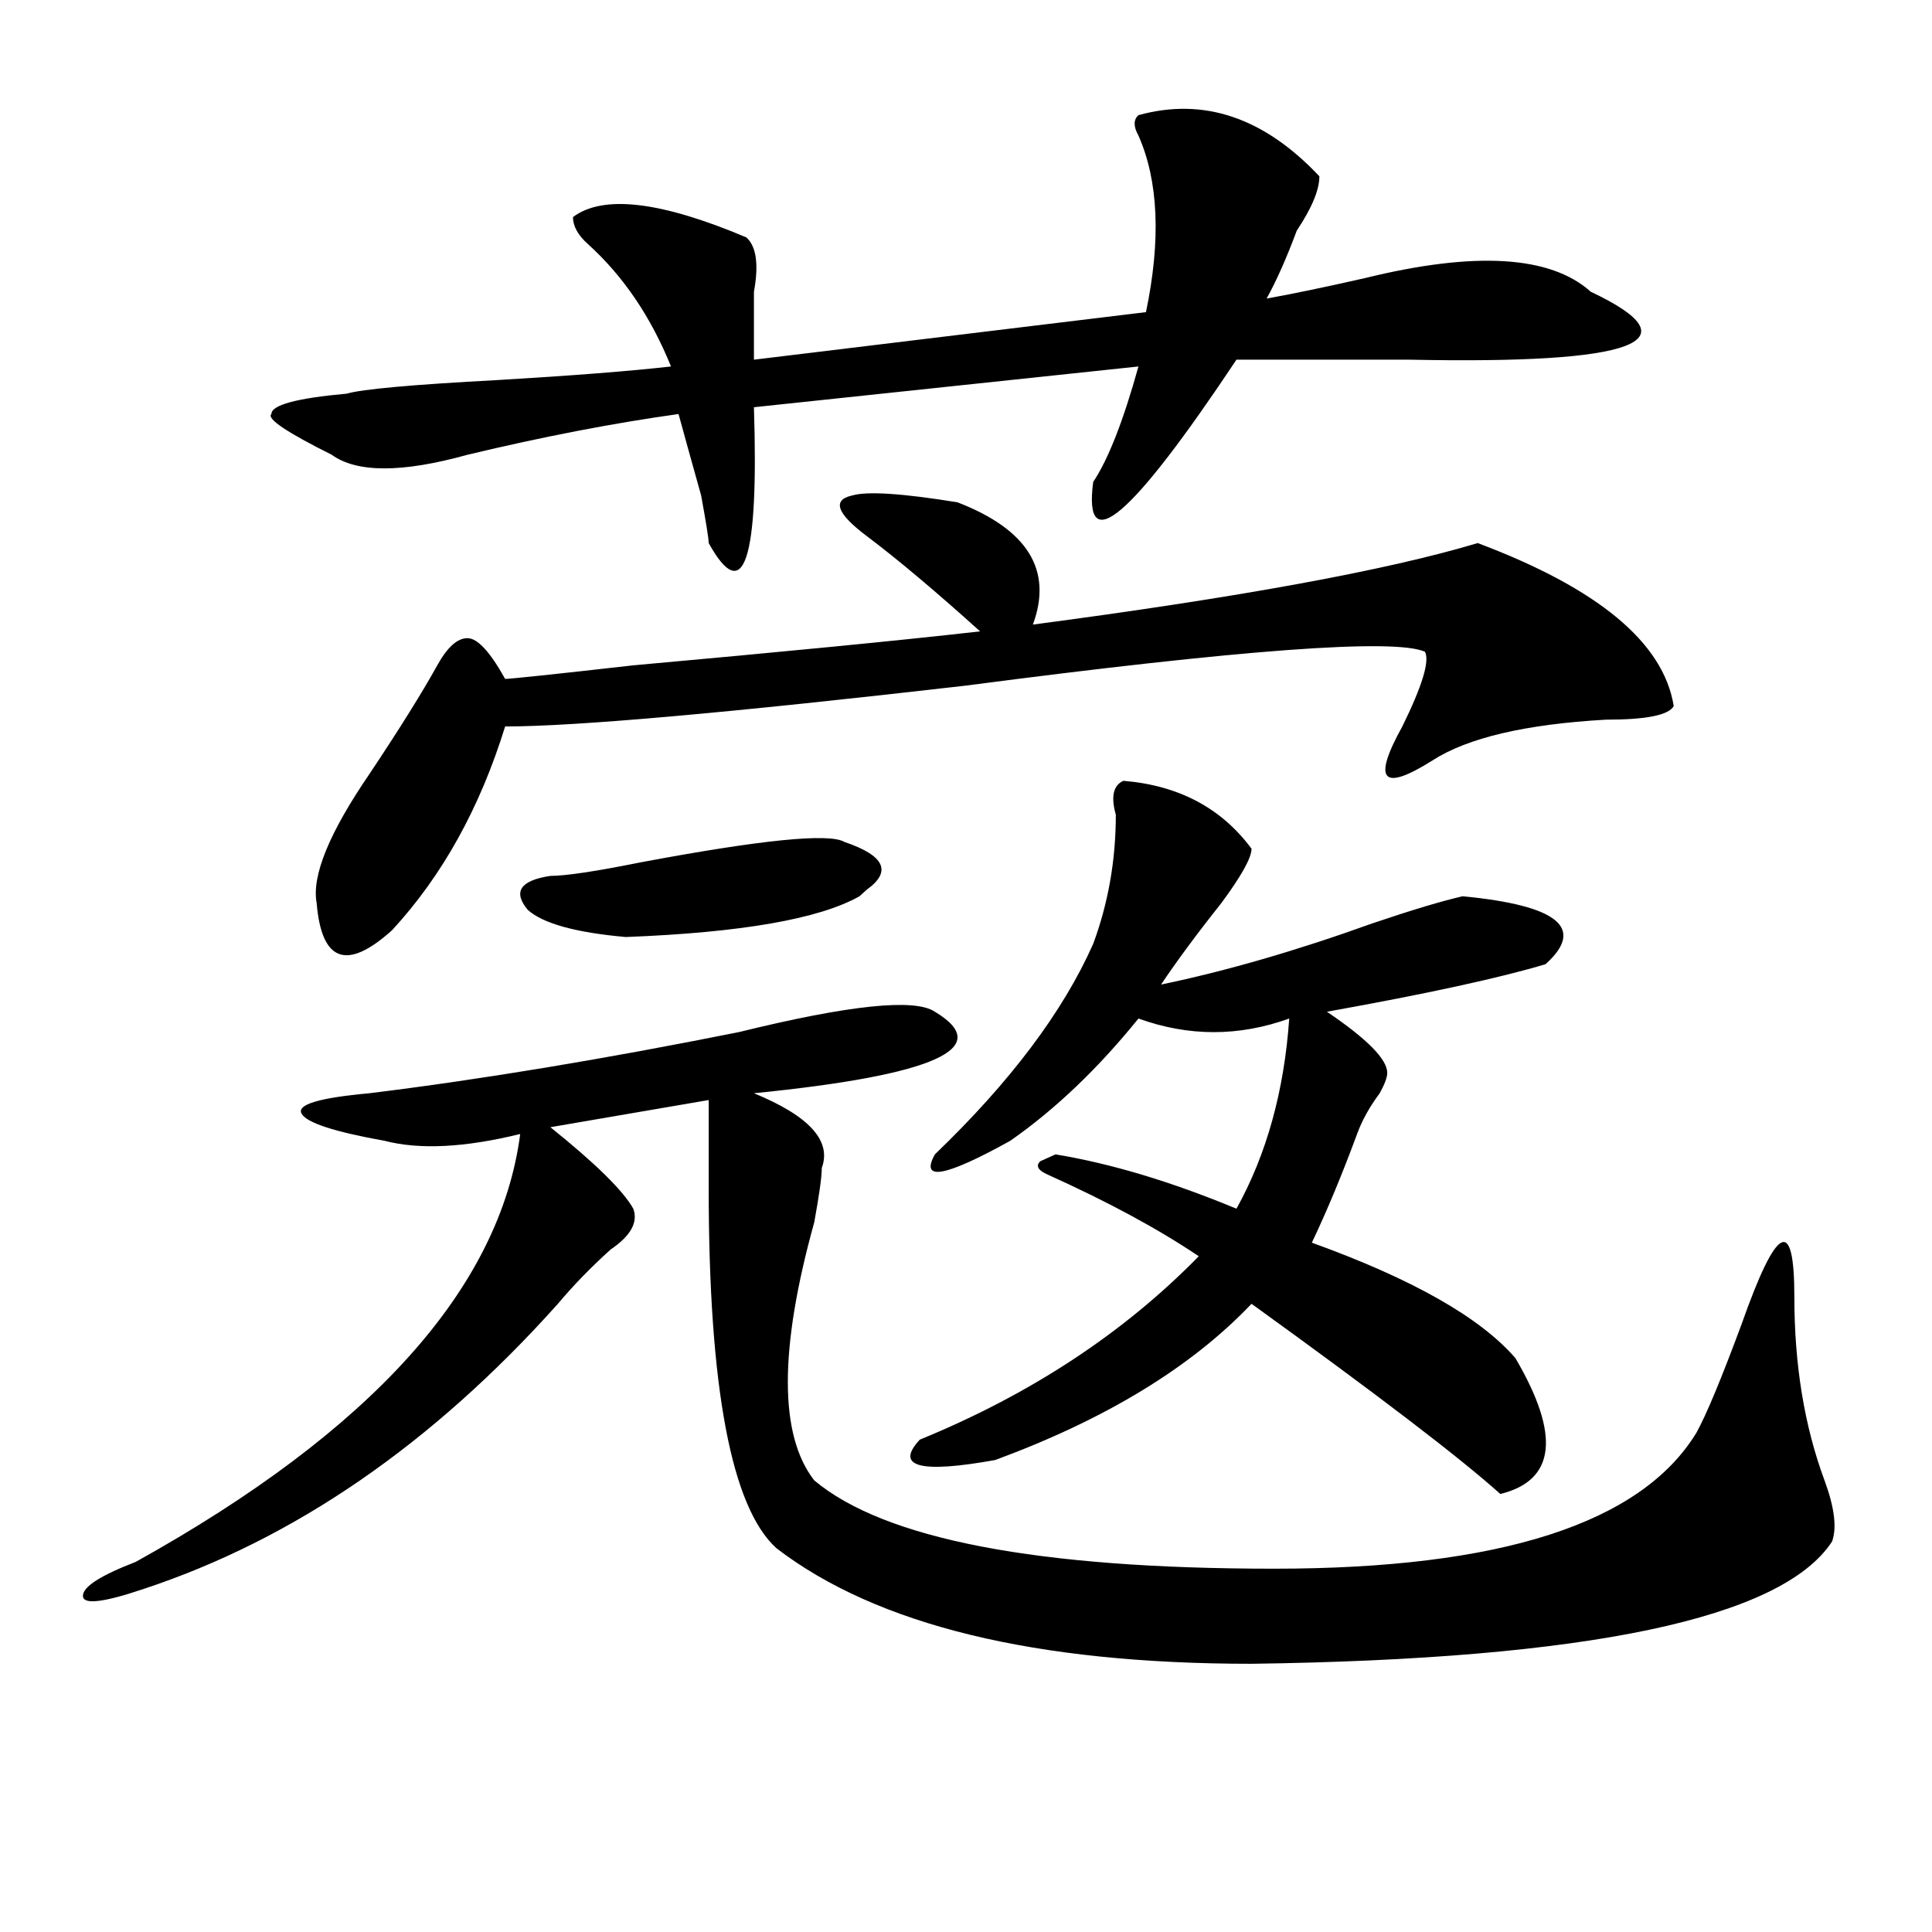 <?xml version="1.0" encoding="utf-8"?>
<!-- Generator: Adobe Illustrator 16.0.0, SVG Export Plug-In . SVG Version: 6.00 Build 0)  -->
<!DOCTYPE svg PUBLIC "-//W3C//DTD SVG 1.1//EN" "http://www.w3.org/Graphics/SVG/1.1/DTD/svg11.dtd">
<svg version="1.1" id="图层_1" xmlns="http://www.w3.org/2000/svg" xmlns:xlink="http://www.w3.org/1999/xlink" x="0px" y="0px"
	 width="1000px" height="1000px" viewBox="0 0 1000 1000" enable-background="new 0 0 1000 1000" xml:space="preserve">
<path d="M483.891,523.672c31.219,18.786,0,32.849-93.656,42.188c28.597,11.755,40.304,24.609,35.121,38.672
	c0,4.724-1.342,14.063-3.902,28.125c-18.231,65.644-18.231,110.192,0,133.594c36.402,30.487,115.729,45.703,238.043,45.703
	c117.07,0,189.873-23.401,218.531-70.313c5.183-9.339,12.988-28.125,23.414-56.25c18.17-51.526,27.316-56.25,27.316-14.063
	c0,35.156,5.183,66.797,15.609,94.922c5.183,14.063,6.463,24.609,3.902,31.641c-26.036,39.825-126.217,60.919-300.48,63.281
	c-111.887,0-193.837-19.94-245.848-59.766c-23.414-21.094-35.121-83.167-35.121-186.328c0-18.731,0-33.948,0-45.703l-81.949,14.063
	c23.414,18.786,37.682,32.849,42.926,42.188c2.561,7.031-1.342,14.063-11.707,21.094c-10.427,9.394-19.512,18.786-27.316,28.125
	C223.715,747.519,152.192,796.737,74.145,822.5c-20.853,7.031-31.219,8.185-31.219,3.516c0-4.725,9.085-10.547,27.316-17.578
	c122.253-67.95,188.593-141.778,199.02-221.484c-28.658,7.031-52.072,8.239-70.242,3.516c-26.036-4.669-40.365-9.339-42.926-14.063
	c-2.622-4.669,9.085-8.185,35.121-10.547c57.194-7.031,120.973-17.578,191.215-31.641
	C439.624,520.156,473.465,516.641,483.891,523.672z M589.254,59.609c33.78-9.339,64.998,1.208,93.656,31.641
	c0,7.031-3.902,16.425-11.707,28.125c-5.244,14.063-10.427,25.817-15.609,35.156c12.988-2.308,29.877-5.823,50.73-10.547
	c57.194-14.063,96.217-11.7,117.07,7.031c54.633,25.817,23.414,37.519-93.656,35.156c-39.023,0-68.962,0-89.754,0
	c-54.633,82.067-79.388,103.161-74.145,63.281c7.805-11.7,15.609-31.641,23.414-59.766l-199.02,21.094
	c2.561,79.706-5.244,103.161-23.414,70.313c0-2.308-1.342-10.547-3.902-24.609c-5.244-18.731-9.146-32.794-11.707-42.188
	c-33.841,4.724-70.242,11.755-109.266,21.094c-33.841,9.394-57.255,9.394-70.242,0c-23.414-11.7-33.841-18.731-31.219-21.094
	c0-4.669,12.988-8.185,39.023-10.547c7.805-2.308,33.78-4.669,78.047-7.031c39.023-2.308,68.901-4.669,89.754-7.031
	c-10.427-25.763-24.756-46.856-42.926-63.281c-5.244-4.669-7.805-9.339-7.805-14.063c15.609-11.7,45.487-8.185,89.754,10.547
	c5.183,4.724,6.463,14.063,3.902,28.125c0,14.063,0,25.817,0,35.156l202.922-24.609c7.805-37.464,6.463-67.95-3.902-91.406
	C586.633,65.487,586.633,61.972,589.254,59.609z M448.77,277.578c-15.609-11.7-18.231-18.731-7.805-21.094
	c7.805-2.308,25.975-1.153,54.633,3.516c36.402,14.063,49.389,35.156,39.023,63.281c106.644-14.063,183.41-28.125,230.238-42.188
	c62.438,23.456,96.217,51.581,101.461,84.375c-2.622,4.724-14.329,7.031-35.121,7.031c-41.645,2.362-71.584,9.394-89.754,21.094
	c-26.036,16.425-31.219,10.547-15.609-17.578c10.365-21.094,14.268-33.948,11.707-38.672c-15.609-7.031-94.998-1.153-238.043,17.578
	c-122.314,14.063-201.641,21.094-238.043,21.094c-13.049,42.188-32.56,77.344-58.535,105.469
	c-23.414,21.094-36.463,16.425-39.023-14.063c-2.622-14.063,6.463-36.31,27.316-66.797c15.609-23.401,27.316-42.188,35.121-56.25
	c5.183-9.339,10.365-14.063,15.609-14.063c5.183,0,11.707,7.031,19.512,21.094c2.561,0,24.695-2.308,66.34-7.031
	c78.047-7.031,137.863-12.854,179.508-17.578C483.891,305.703,464.379,289.333,448.77,277.578z M437.063,435.781
	c20.792,7.031,24.695,15.271,11.707,24.609l-3.902,3.516c-20.853,11.755-61.157,18.786-120.973,21.094
	c-26.036-2.308-42.926-7.031-50.73-14.063c-7.805-9.339-3.902-15.216,11.707-17.578c7.805,0,23.414-2.308,46.828-7.031
	C394.137,434.628,429.258,431.112,437.063,435.781z M581.45,404.141c28.597,2.362,50.73,14.063,66.34,35.156
	c0,4.724-5.244,14.063-15.609,28.125c-13.049,16.425-23.414,30.487-31.219,42.188c33.78-7.031,70.242-17.578,109.266-31.641
	c20.792-7.031,36.402-11.7,46.828-14.063c49.389,4.724,63.718,16.425,42.926,35.156c-23.414,7.031-61.157,15.271-113.168,24.609
	c20.792,14.063,31.219,24.609,31.219,31.641c0,2.362-1.342,5.878-3.902,10.547c-5.244,7.031-9.146,14.063-11.707,21.094
	c-7.805,21.094-15.609,39.88-23.414,56.25c52.011,18.786,87.132,38.672,105.363,59.766c23.414,39.88,20.792,63.281-7.805,70.313
	c-20.853-18.731-63.779-51.526-128.777-98.438c-31.219,32.849-75.486,59.766-132.68,80.859
	c-39.023,7.031-52.072,3.516-39.023-10.547c57.194-23.401,105.363-55.042,144.387-94.922
	c-20.853-14.063-46.828-28.125-78.047-42.188c-5.244-2.308-6.524-4.669-3.902-7.031l7.805-3.516
	c28.597,4.724,59.816,14.063,93.656,28.125c15.609-28.125,24.695-60.919,27.316-98.438c-26.036,9.394-52.072,9.394-78.047,0
	c-20.853,25.817-42.926,46.911-66.34,63.281c-33.841,18.786-46.828,21.094-39.023,7.031c39.023-37.464,66.34-73.828,81.949-108.984
	c7.805-21.094,11.707-43.341,11.707-66.797C574.926,412.38,576.206,406.503,581.45,404.141z"/>
</svg>
